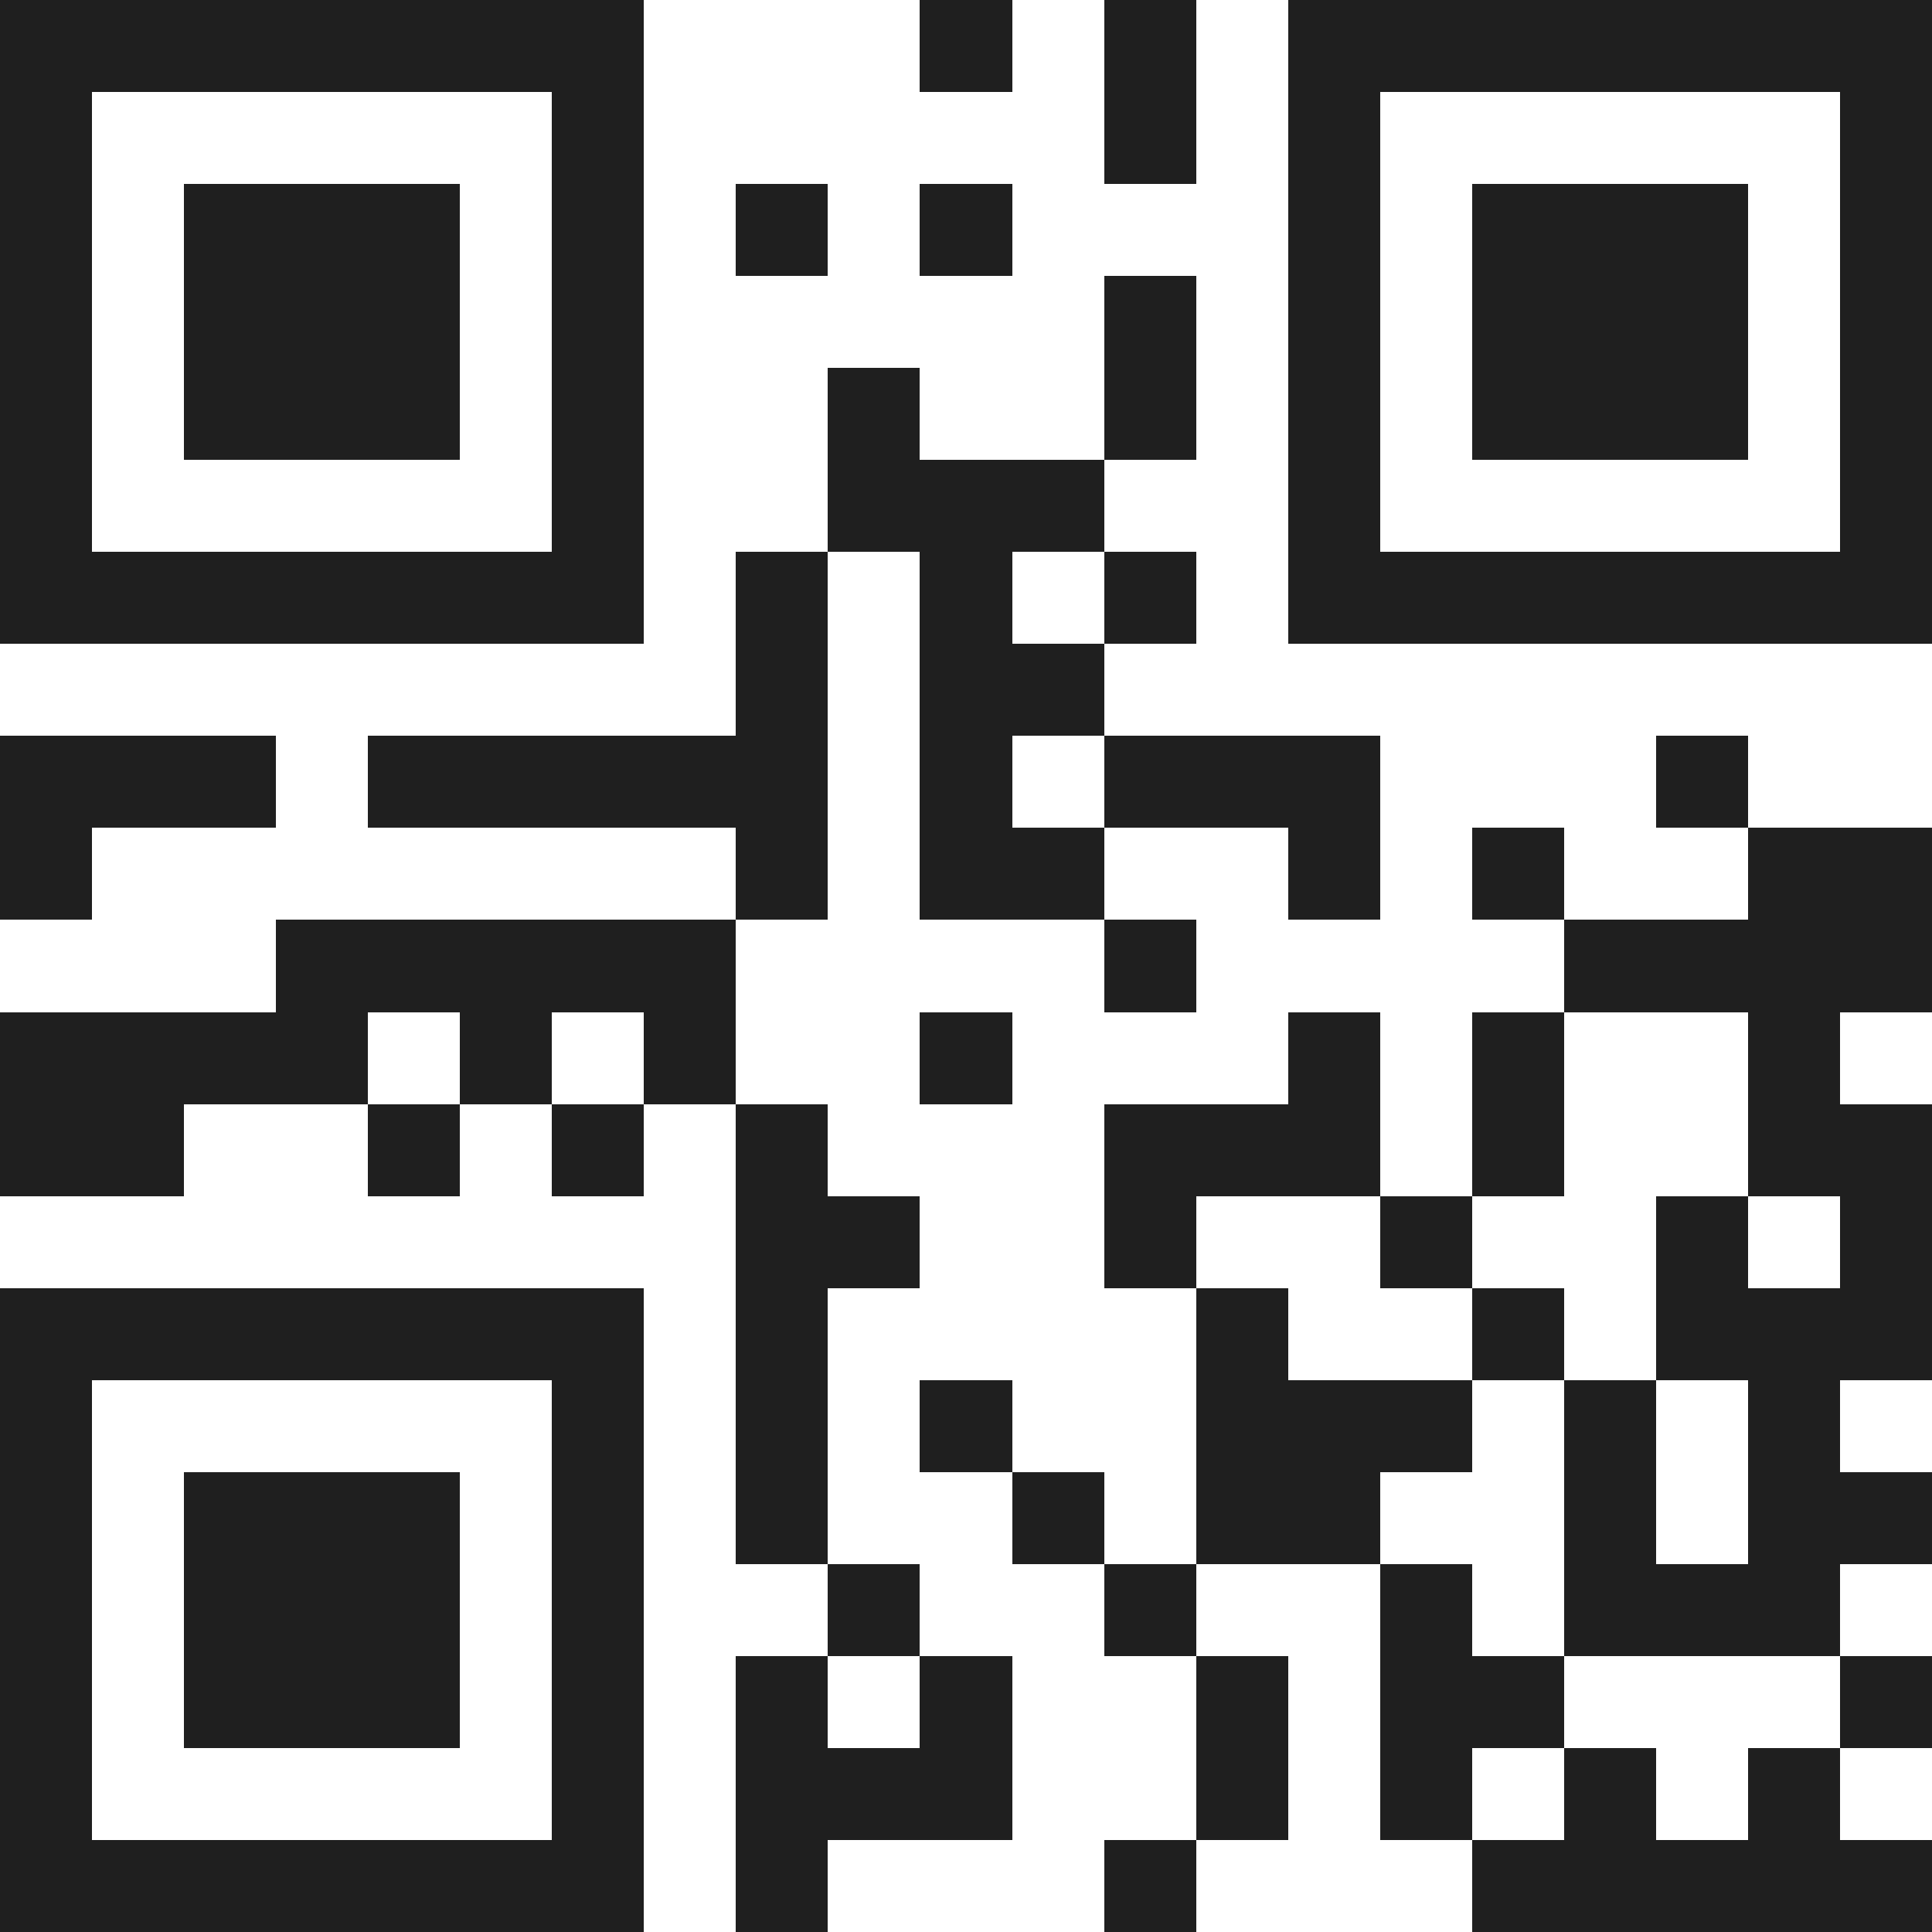 <svg xmlns="http://www.w3.org/2000/svg" viewBox="0 0 21 21" shape-rendering="crispEdges"><path fill="#ffffff" d="M0 0h21v21H0z"/><path stroke="#1f1f1f" d="M0 0.5h7m3 0h1m1 0h1m1 0h7M0 1.5h1m5 0h1m5 0h1m1 0h1m5 0h1M0 2.5h1m1 0h3m1 0h1m1 0h1m1 0h1m3 0h1m1 0h3m1 0h1M0 3.5h1m1 0h3m1 0h1m5 0h1m1 0h1m1 0h3m1 0h1M0 4.5h1m1 0h3m1 0h1m2 0h1m2 0h1m1 0h1m1 0h3m1 0h1M0 5.5h1m5 0h1m2 0h3m2 0h1m5 0h1M0 6.5h7m1 0h1m1 0h1m1 0h1m1 0h7M8 7.5h1m1 0h2M0 8.5h3m1 0h5m1 0h1m1 0h3m3 0h1M0 9.5h1m7 0h1m1 0h2m2 0h1m1 0h1m2 0h2M3 10.5h5m4 0h1m4 0h4M0 11.5h4m1 0h1m1 0h1m2 0h1m3 0h1m1 0h1m2 0h1M0 12.5h2m2 0h1m1 0h1m1 0h1m3 0h3m1 0h1m2 0h2M8 13.5h2m2 0h1m2 0h1m2 0h1m1 0h1M0 14.5h7m1 0h1m4 0h1m2 0h1m1 0h3M0 15.5h1m5 0h1m1 0h1m1 0h1m2 0h3m1 0h1m1 0h1M0 16.5h1m1 0h3m1 0h1m1 0h1m2 0h1m1 0h2m2 0h1m1 0h2M0 17.5h1m1 0h3m1 0h1m2 0h1m2 0h1m2 0h1m1 0h3M0 18.5h1m1 0h3m1 0h1m1 0h1m1 0h1m2 0h1m1 0h2m3 0h1M0 19.5h1m5 0h1m1 0h3m2 0h1m1 0h1m1 0h1m1 0h1M0 20.5h7m1 0h1m3 0h1m3 0h5"/></svg>
